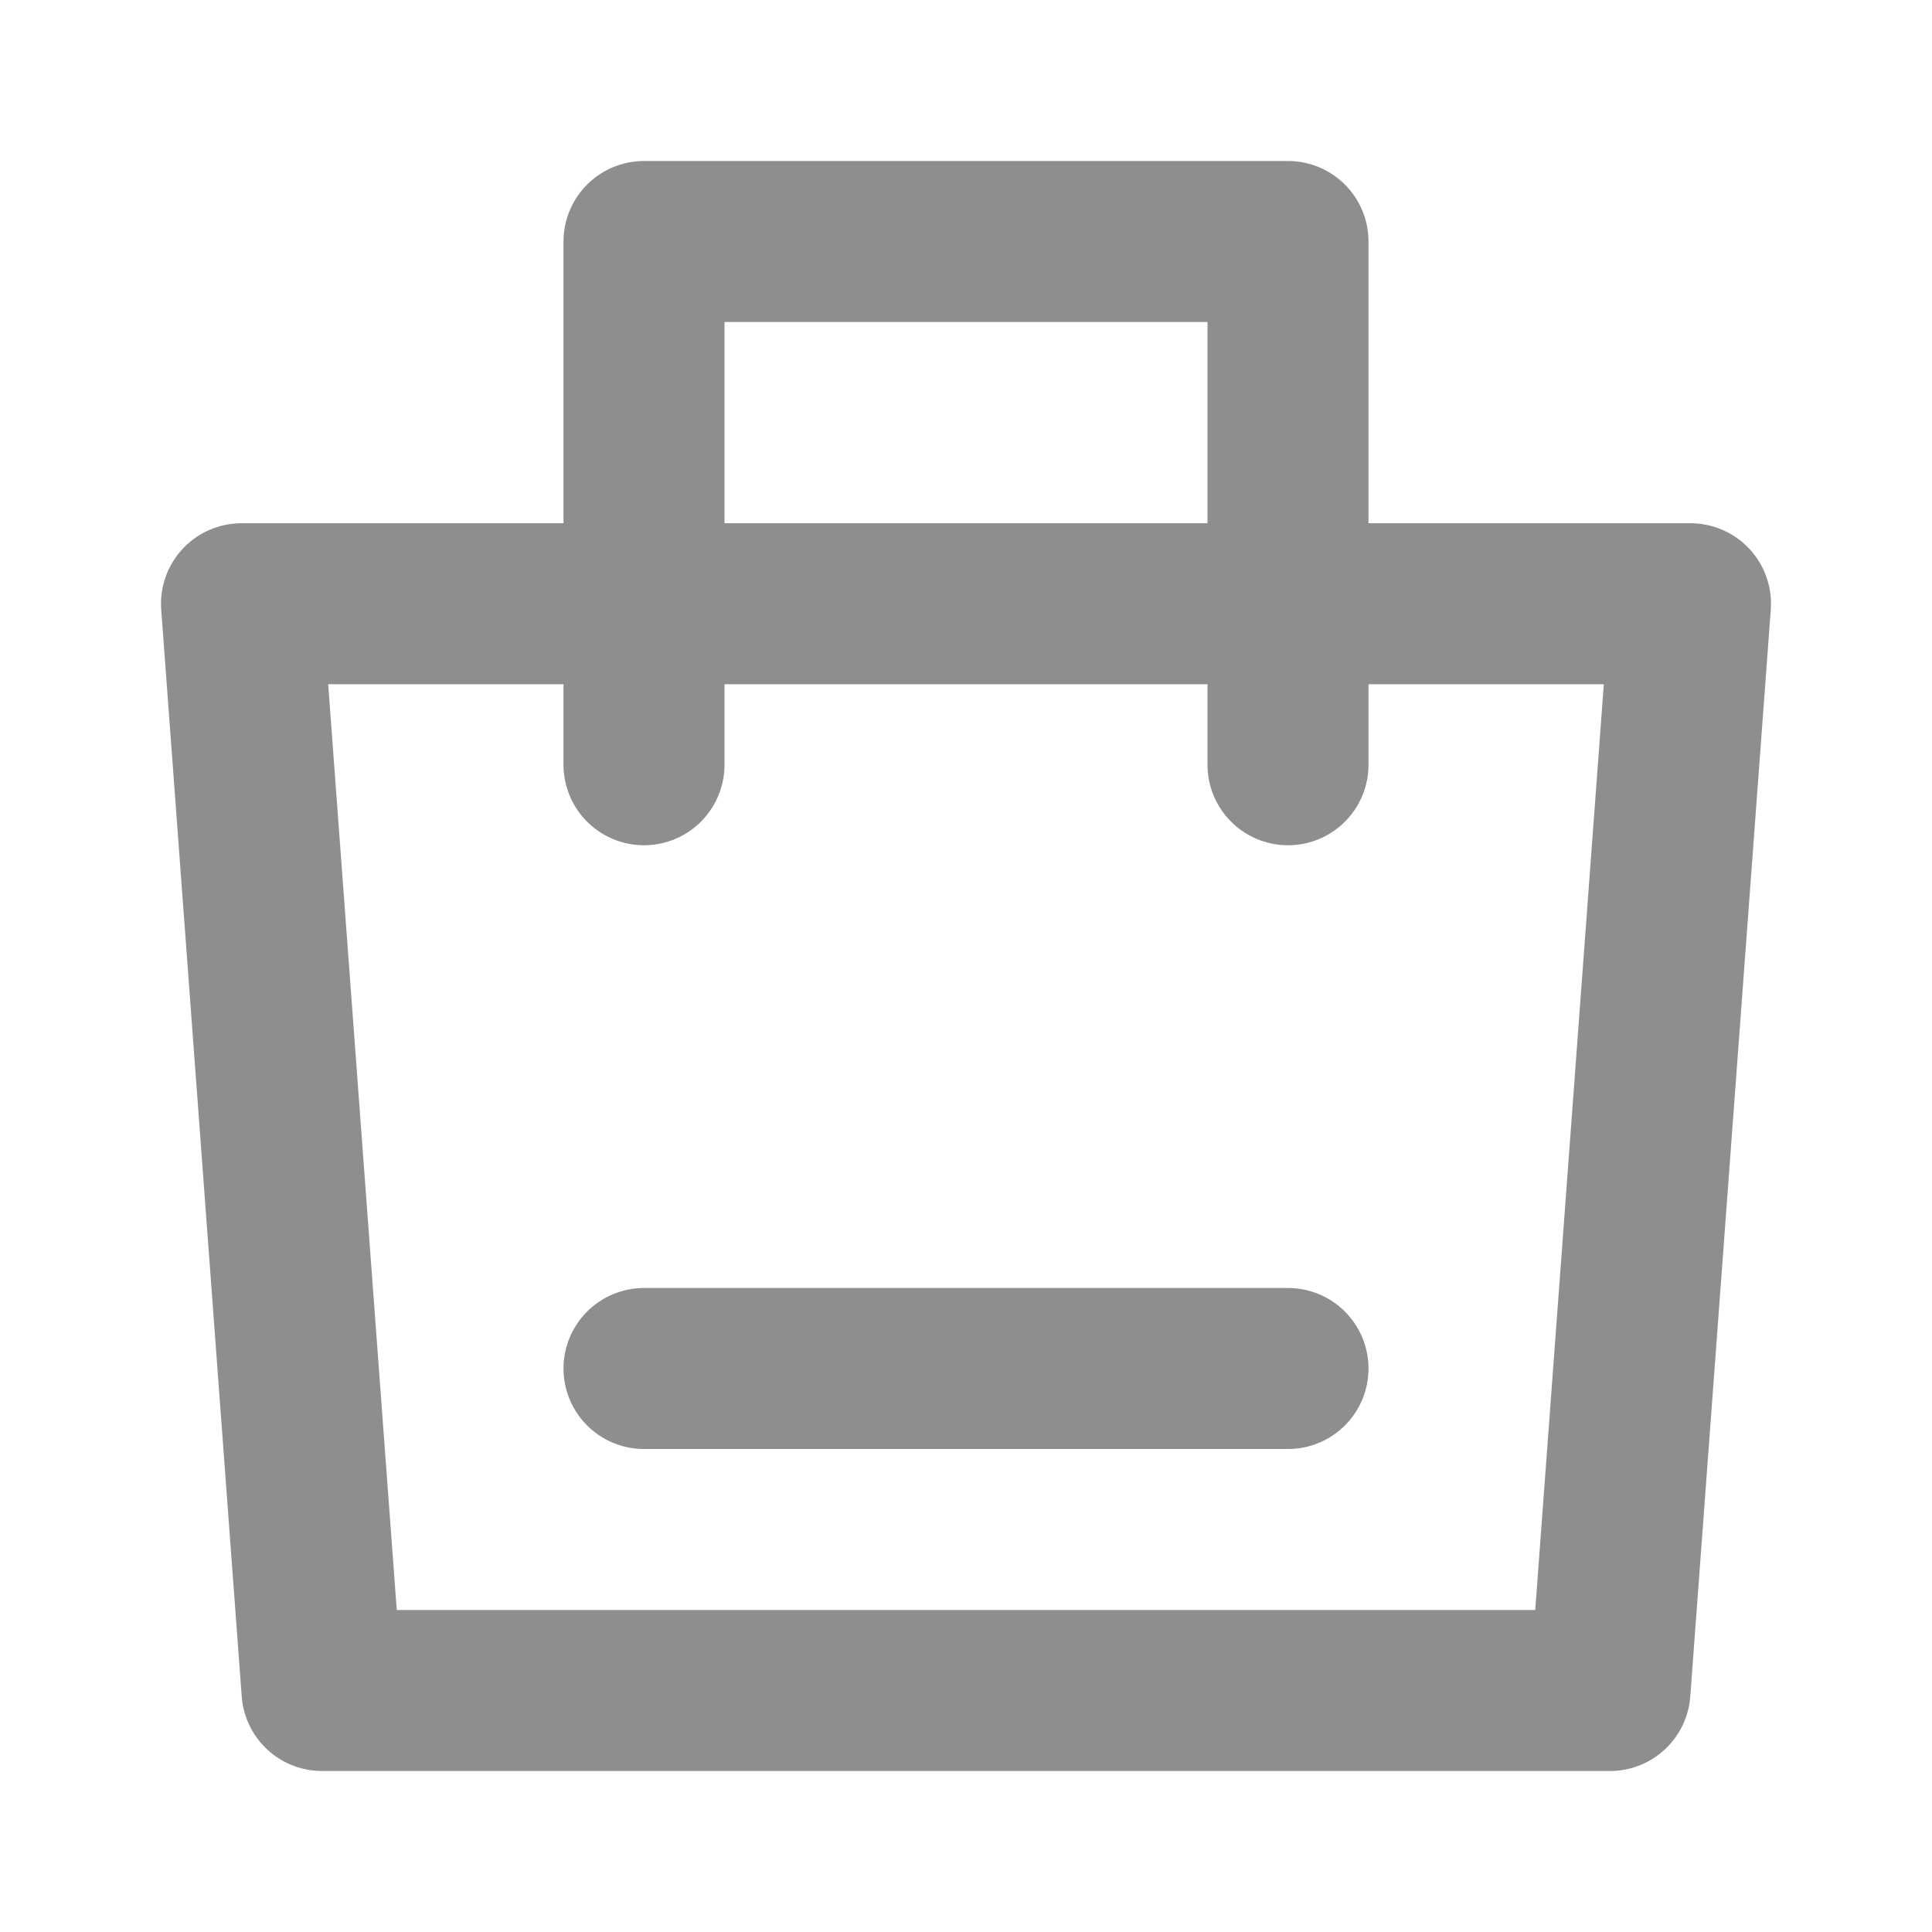 <svg width="48" height="48" viewBox="0 0 48 48" fill="none" xmlns="http://www.w3.org/2000/svg">
<path d="M6 15H42L40 42H8L6 15Z" stroke="#8E8E8E" stroke-width="4" stroke-linejoin="round"/>
<path d="M16 19V6H32V19" stroke="#8E8E8E" stroke-width="4" stroke-linecap="round" stroke-linejoin="round"/>
<path d="M16 34H32" stroke="#8E8E8E" stroke-width="4" stroke-linecap="round"/>
</svg>
